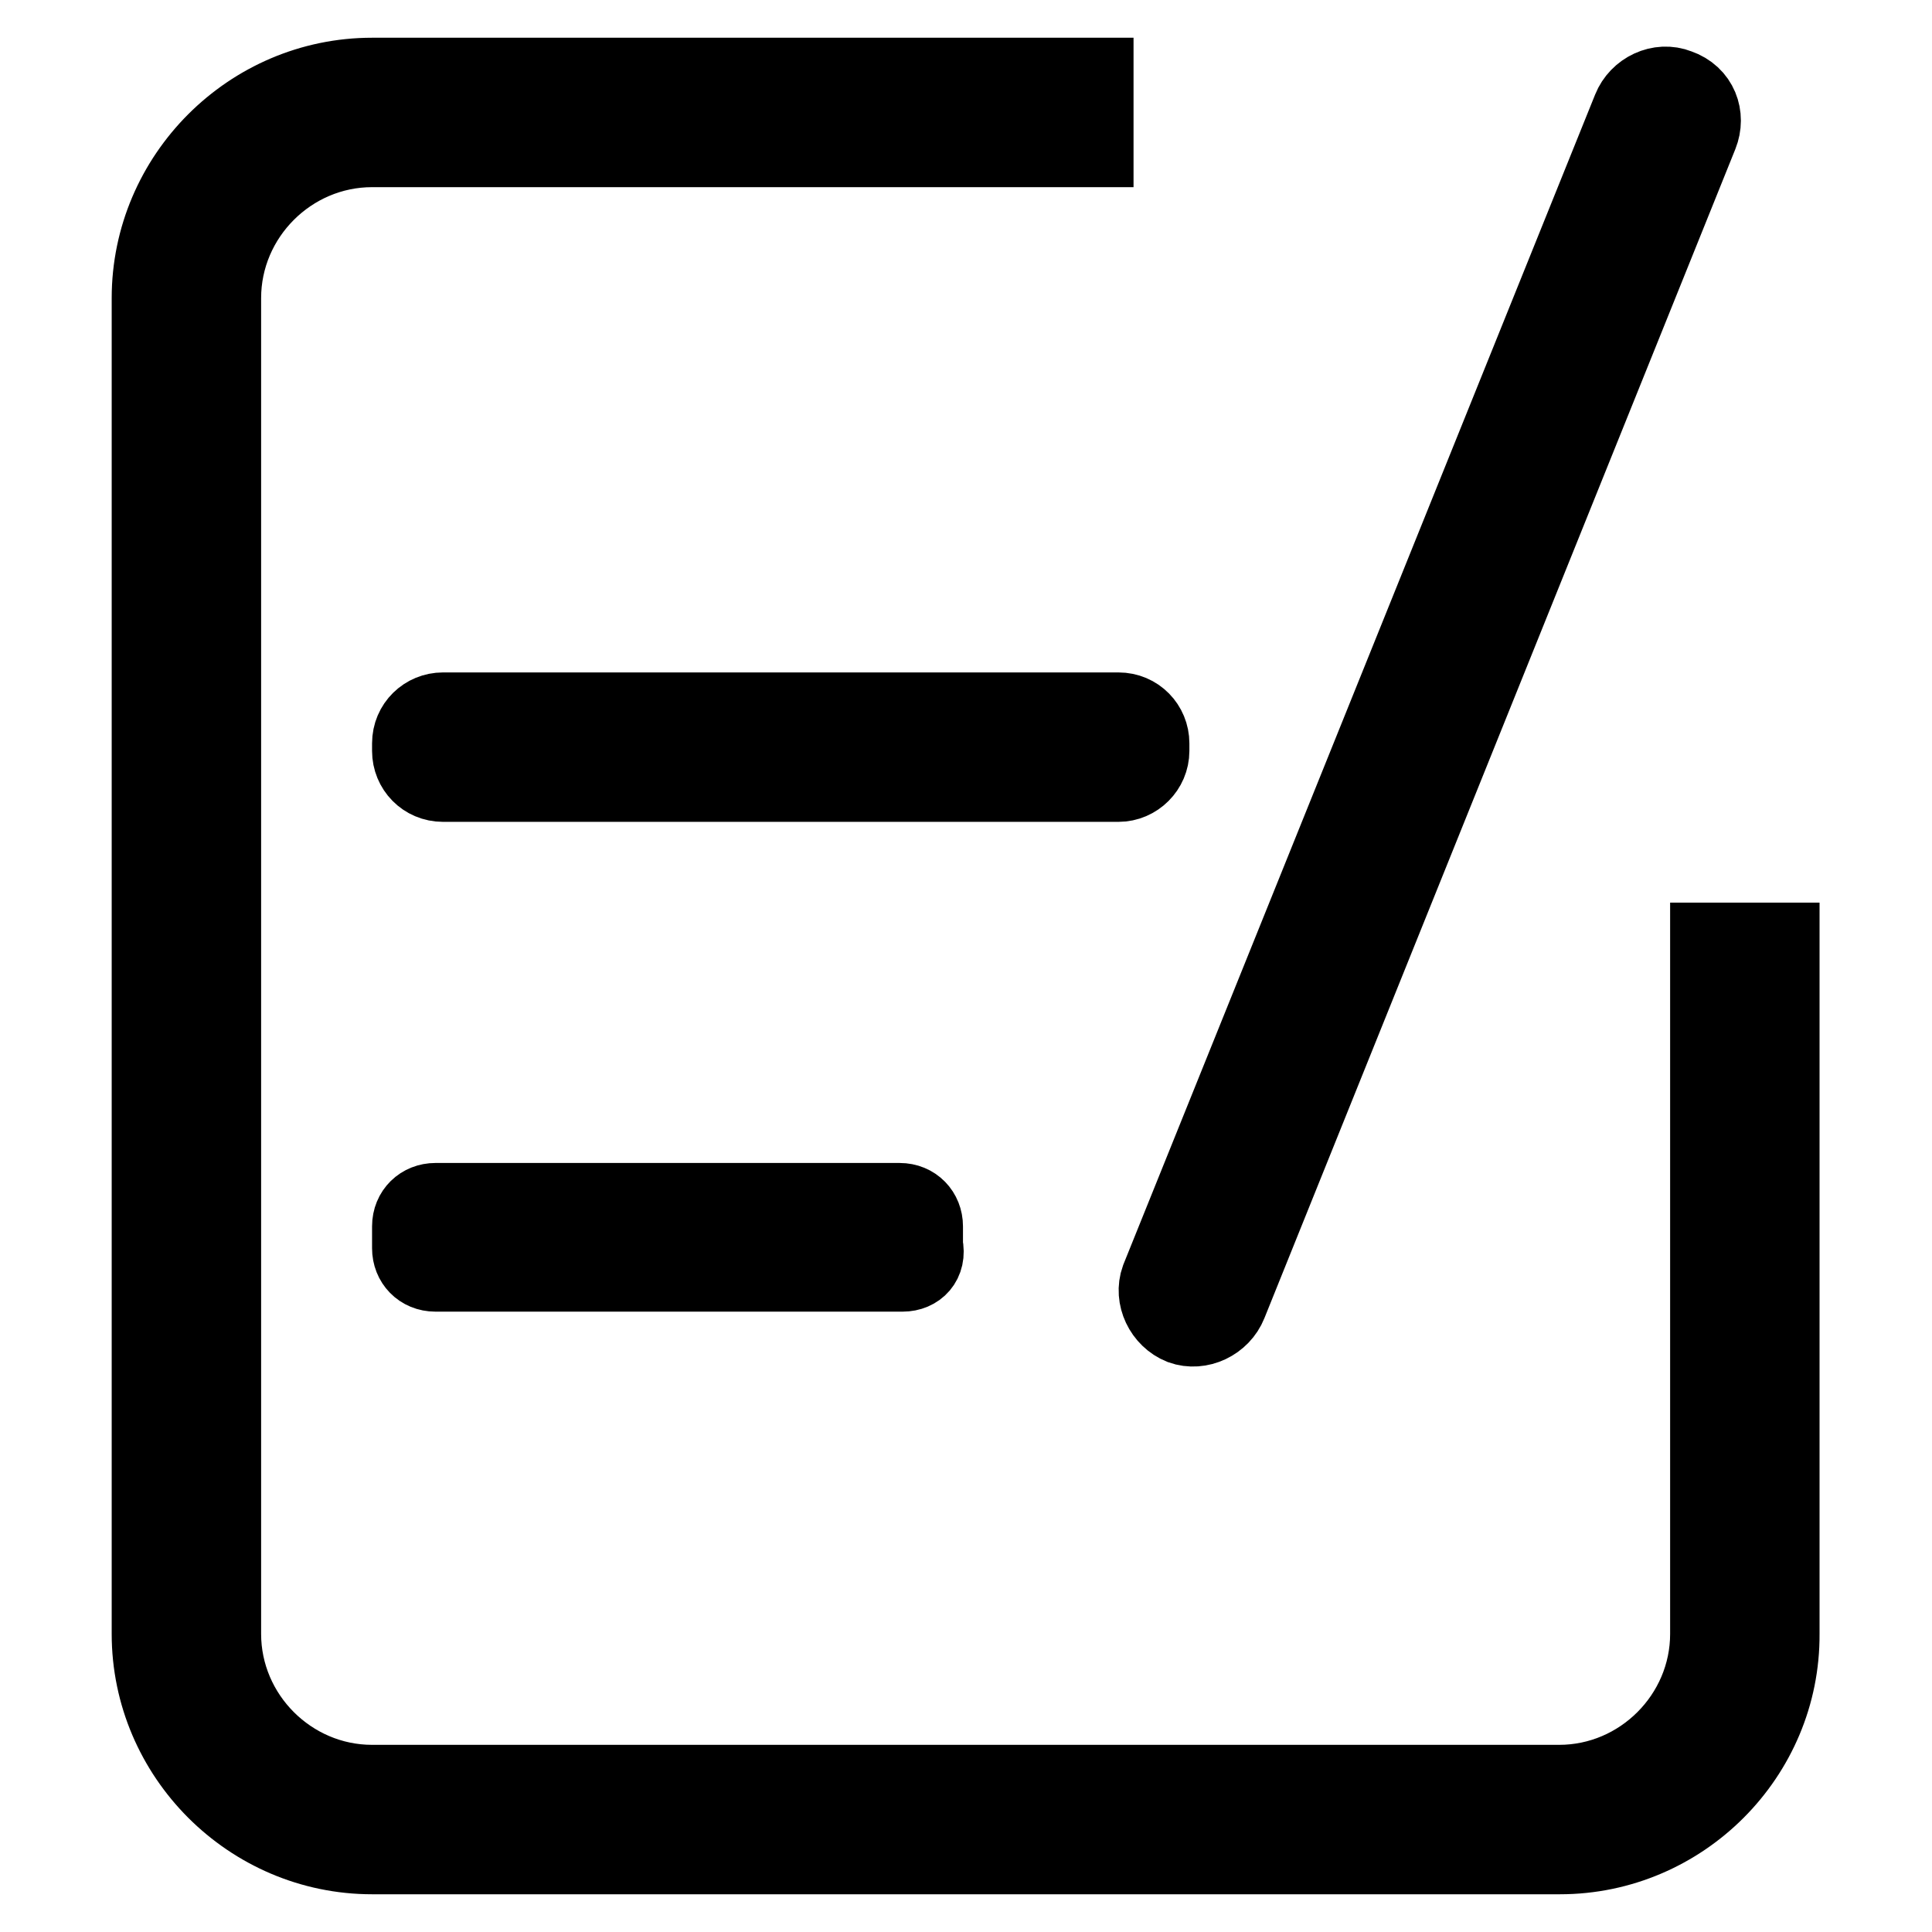 <?xml version="1.0" encoding="utf-8"?>
<!-- Svg Vector Icons : http://www.onlinewebfonts.com/icon -->
<!DOCTYPE svg PUBLIC "-//W3C//DTD SVG 1.1//EN" "http://www.w3.org/Graphics/SVG/1.1/DTD/svg11.dtd">
<svg version="1.1" xmlns="http://www.w3.org/2000/svg" xmlns:xlink="http://www.w3.org/1999/xlink" x="0px" y="0px" viewBox="0 0 256 256" enable-background="new 0 0 256 256" xml:space="preserve">
<g> <path stroke-width="10" fill-opacity="0" stroke="#000000"  d="M206.7,246H49.3c-16.2,0-29.5-13.3-29.5-29.5v-177C19.8,23.3,33.1,10,49.3,10h95.9v9.8H49.3 c-10.8,0-19.7,8.9-19.7,19.7v177c0,10.8,8.9,19.7,19.7,19.7h157.3c10.8,0,19.7-8.9,19.7-19.7v-91.9h9.8v91.9 C236.2,232.7,222.9,246,206.7,246L206.7,246z M225.3,17.9l-62.4,154.9c-1,2.5-3.9,3.9-6.4,3c-2.5-1-3.9-3.9-3-6.4L216,14.4 c1-2.5,3.9-3.9,6.4-2.9C225.3,12.5,226.3,15.4,225.3,17.9L225.3,17.9z M148.2,103.9H58.7c-2.5,0-4.4-2-4.4-4.4v-1 c0-2.5,2-4.4,4.4-4.4h89.5c2.5,0,4.4,2,4.4,4.4v1C152.6,101.9,150.6,103.9,148.2,103.9z M119.6,168.8H57.7c-2,0-3.4-1.5-3.4-3.4 v-2.9c0-2,1.5-3.4,3.4-3.4h61.5c2,0,3.4,1.5,3.4,3.4v2.5C123.1,167.3,121.6,168.8,119.6,168.8z"/></g>
</svg>